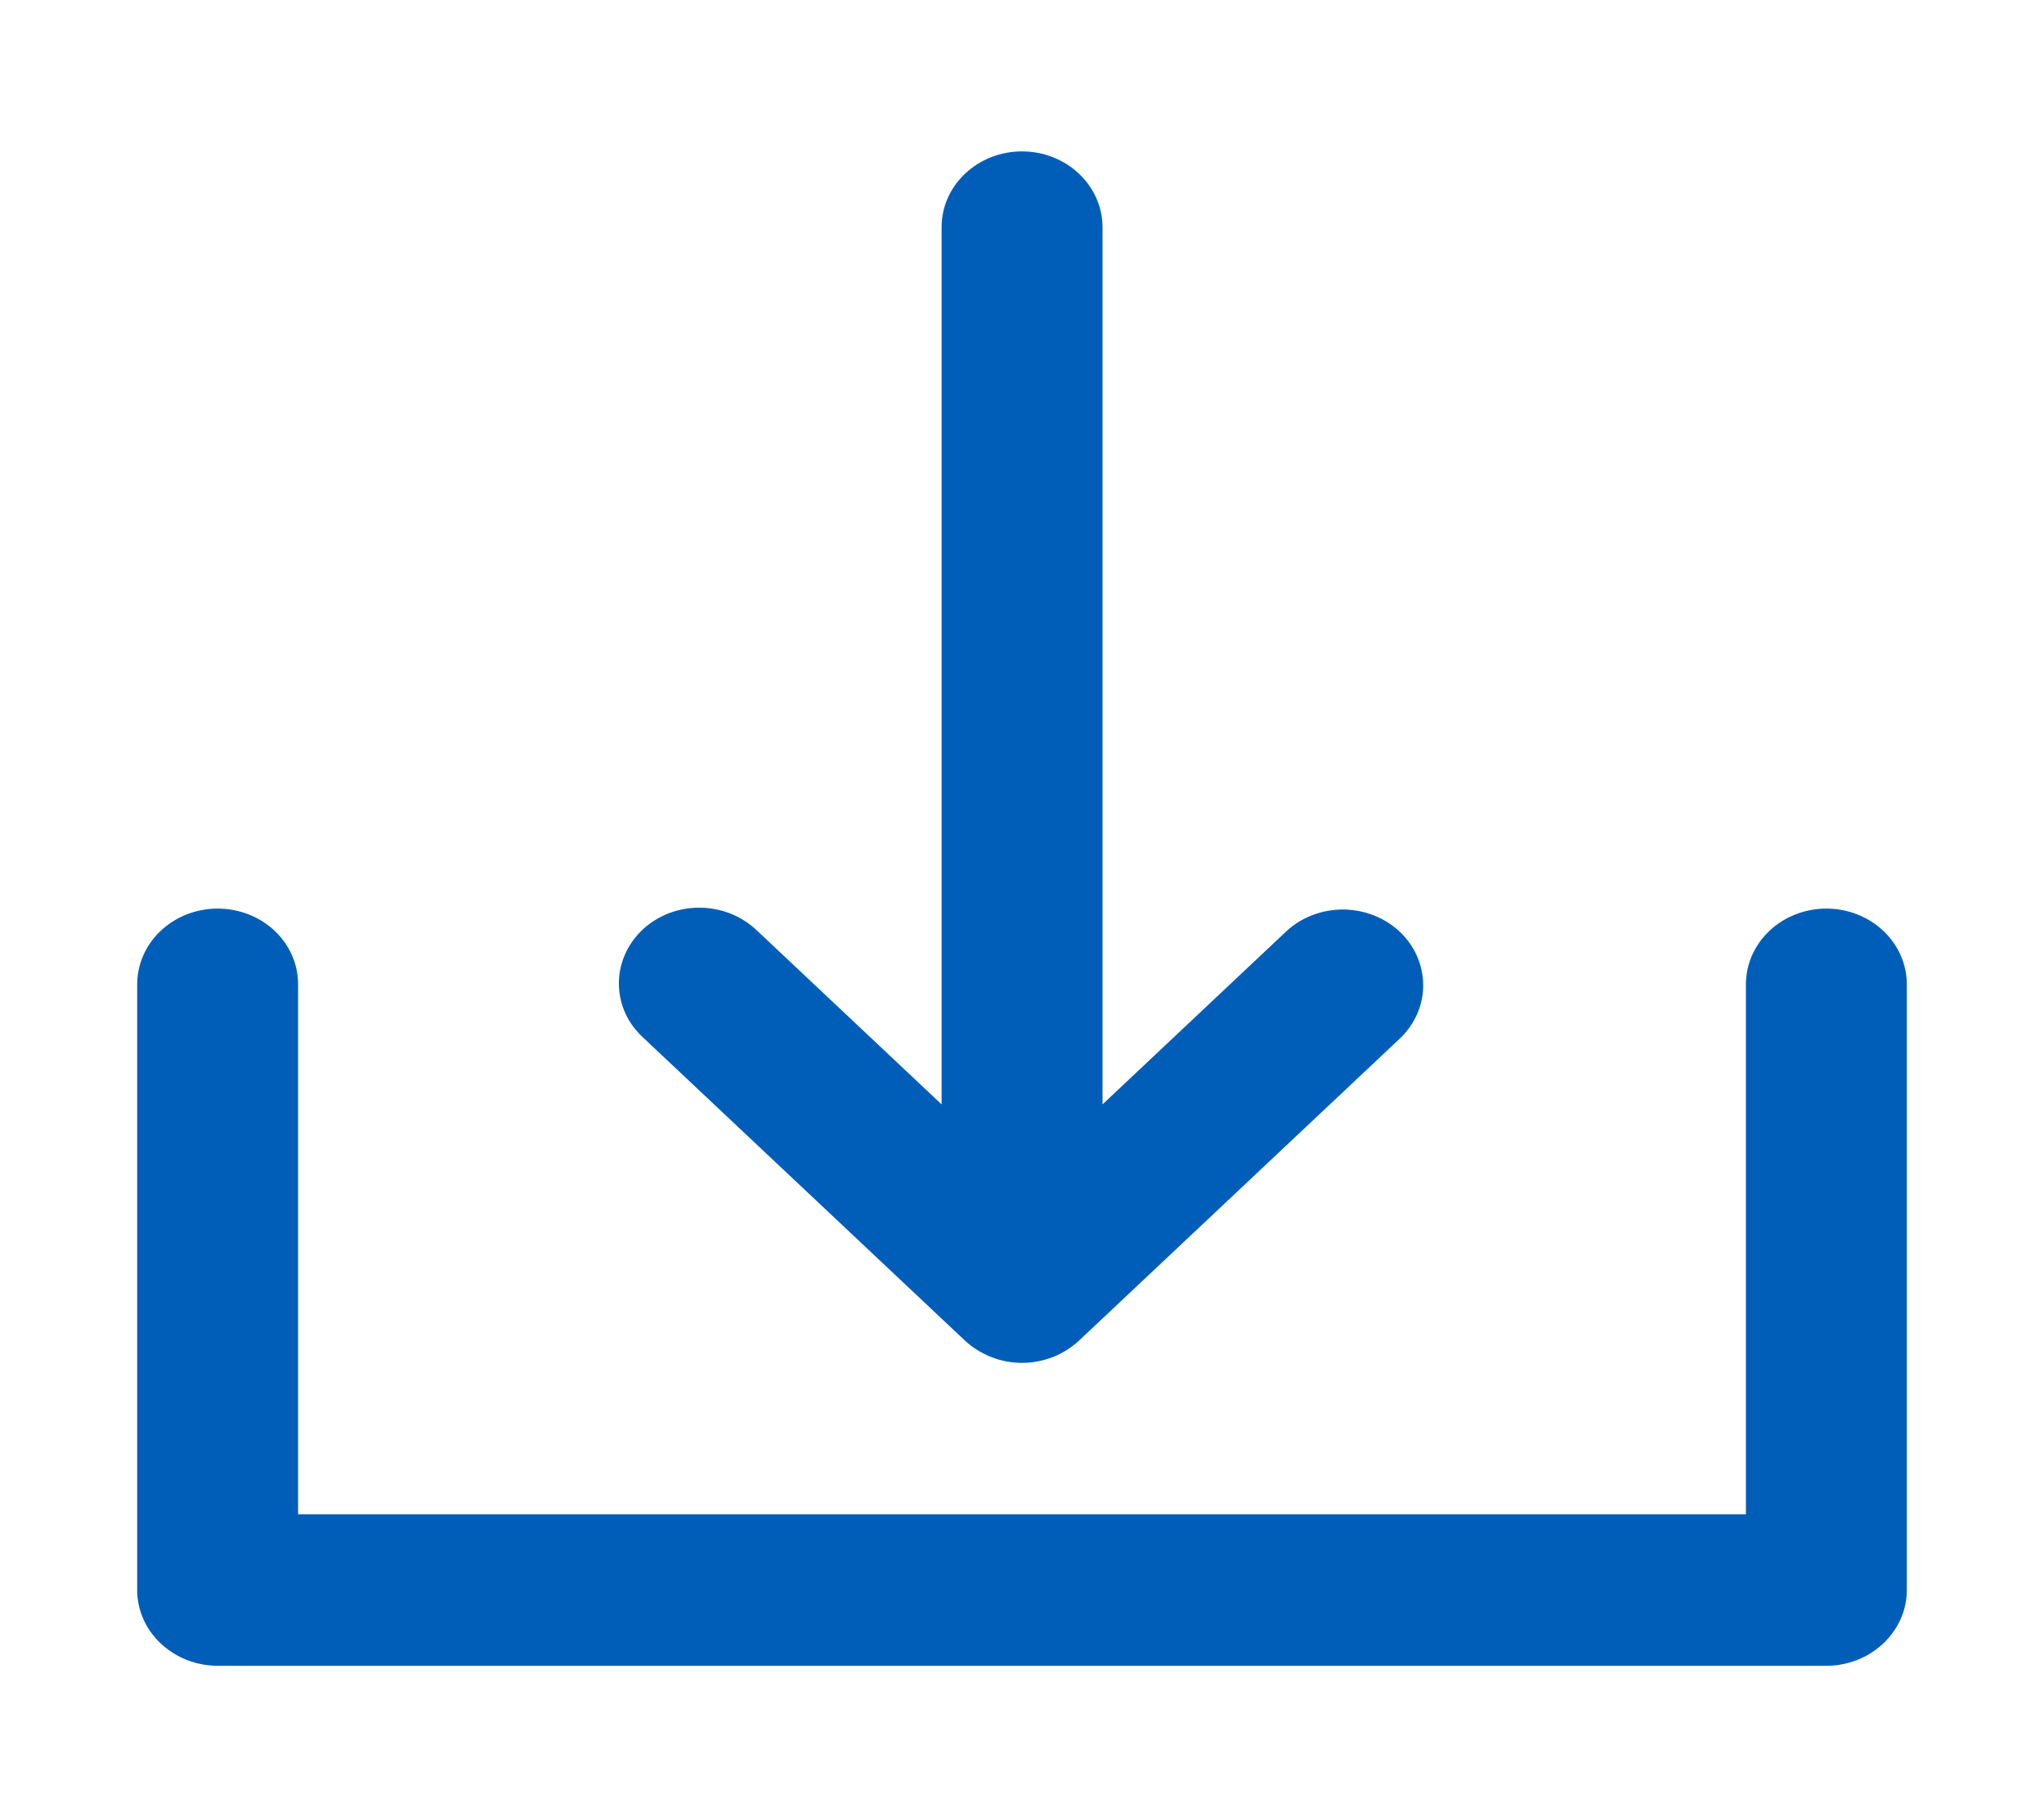 <svg width="18" height="16" viewBox="0 0 18 16" fill="none" xmlns="http://www.w3.org/2000/svg">
<path d="M5.666 9.138C5.598 9.076 5.544 9.003 5.507 8.922C5.47 8.84 5.451 8.753 5.45 8.664C5.449 8.576 5.467 8.488 5.503 8.406C5.538 8.324 5.591 8.25 5.657 8.187C5.724 8.124 5.803 8.075 5.89 8.041C5.977 8.008 6.07 7.991 6.164 7.992C6.258 7.993 6.351 8.011 6.438 8.046C6.524 8.081 6.602 8.132 6.668 8.195L8.292 9.724V2C8.292 1.823 8.366 1.654 8.499 1.529C8.632 1.403 8.812 1.333 9 1.333C9.188 1.333 9.368 1.403 9.501 1.529C9.634 1.654 9.709 1.823 9.709 2V9.724L11.333 8.195C11.466 8.074 11.645 8.007 11.831 8.008C12.017 8.01 12.194 8.08 12.326 8.203C12.457 8.327 12.531 8.494 12.533 8.669C12.535 8.844 12.463 9.012 12.334 9.138L9.501 11.805C9.435 11.866 9.357 11.915 9.271 11.949C9.185 11.982 9.093 12 9 12C8.907 12 8.815 11.982 8.73 11.949C8.644 11.915 8.565 11.866 8.499 11.805L5.666 9.138ZM16.084 8C15.896 8 15.716 8.07 15.583 8.195C15.45 8.32 15.375 8.49 15.375 8.667V13.333H2.625V8.667C2.625 8.49 2.551 8.32 2.418 8.195C2.285 8.07 2.105 8 1.917 8C1.729 8 1.549 8.07 1.416 8.195C1.283 8.32 1.208 8.49 1.208 8.667V14C1.208 14.177 1.283 14.346 1.416 14.471C1.549 14.596 1.729 14.667 1.917 14.667H16.084C16.271 14.667 16.451 14.596 16.584 14.471C16.717 14.346 16.792 14.177 16.792 14V8.667C16.792 8.49 16.717 8.32 16.584 8.195C16.451 8.07 16.271 8 16.084 8Z" fill="#005EB8"/>
</svg>
